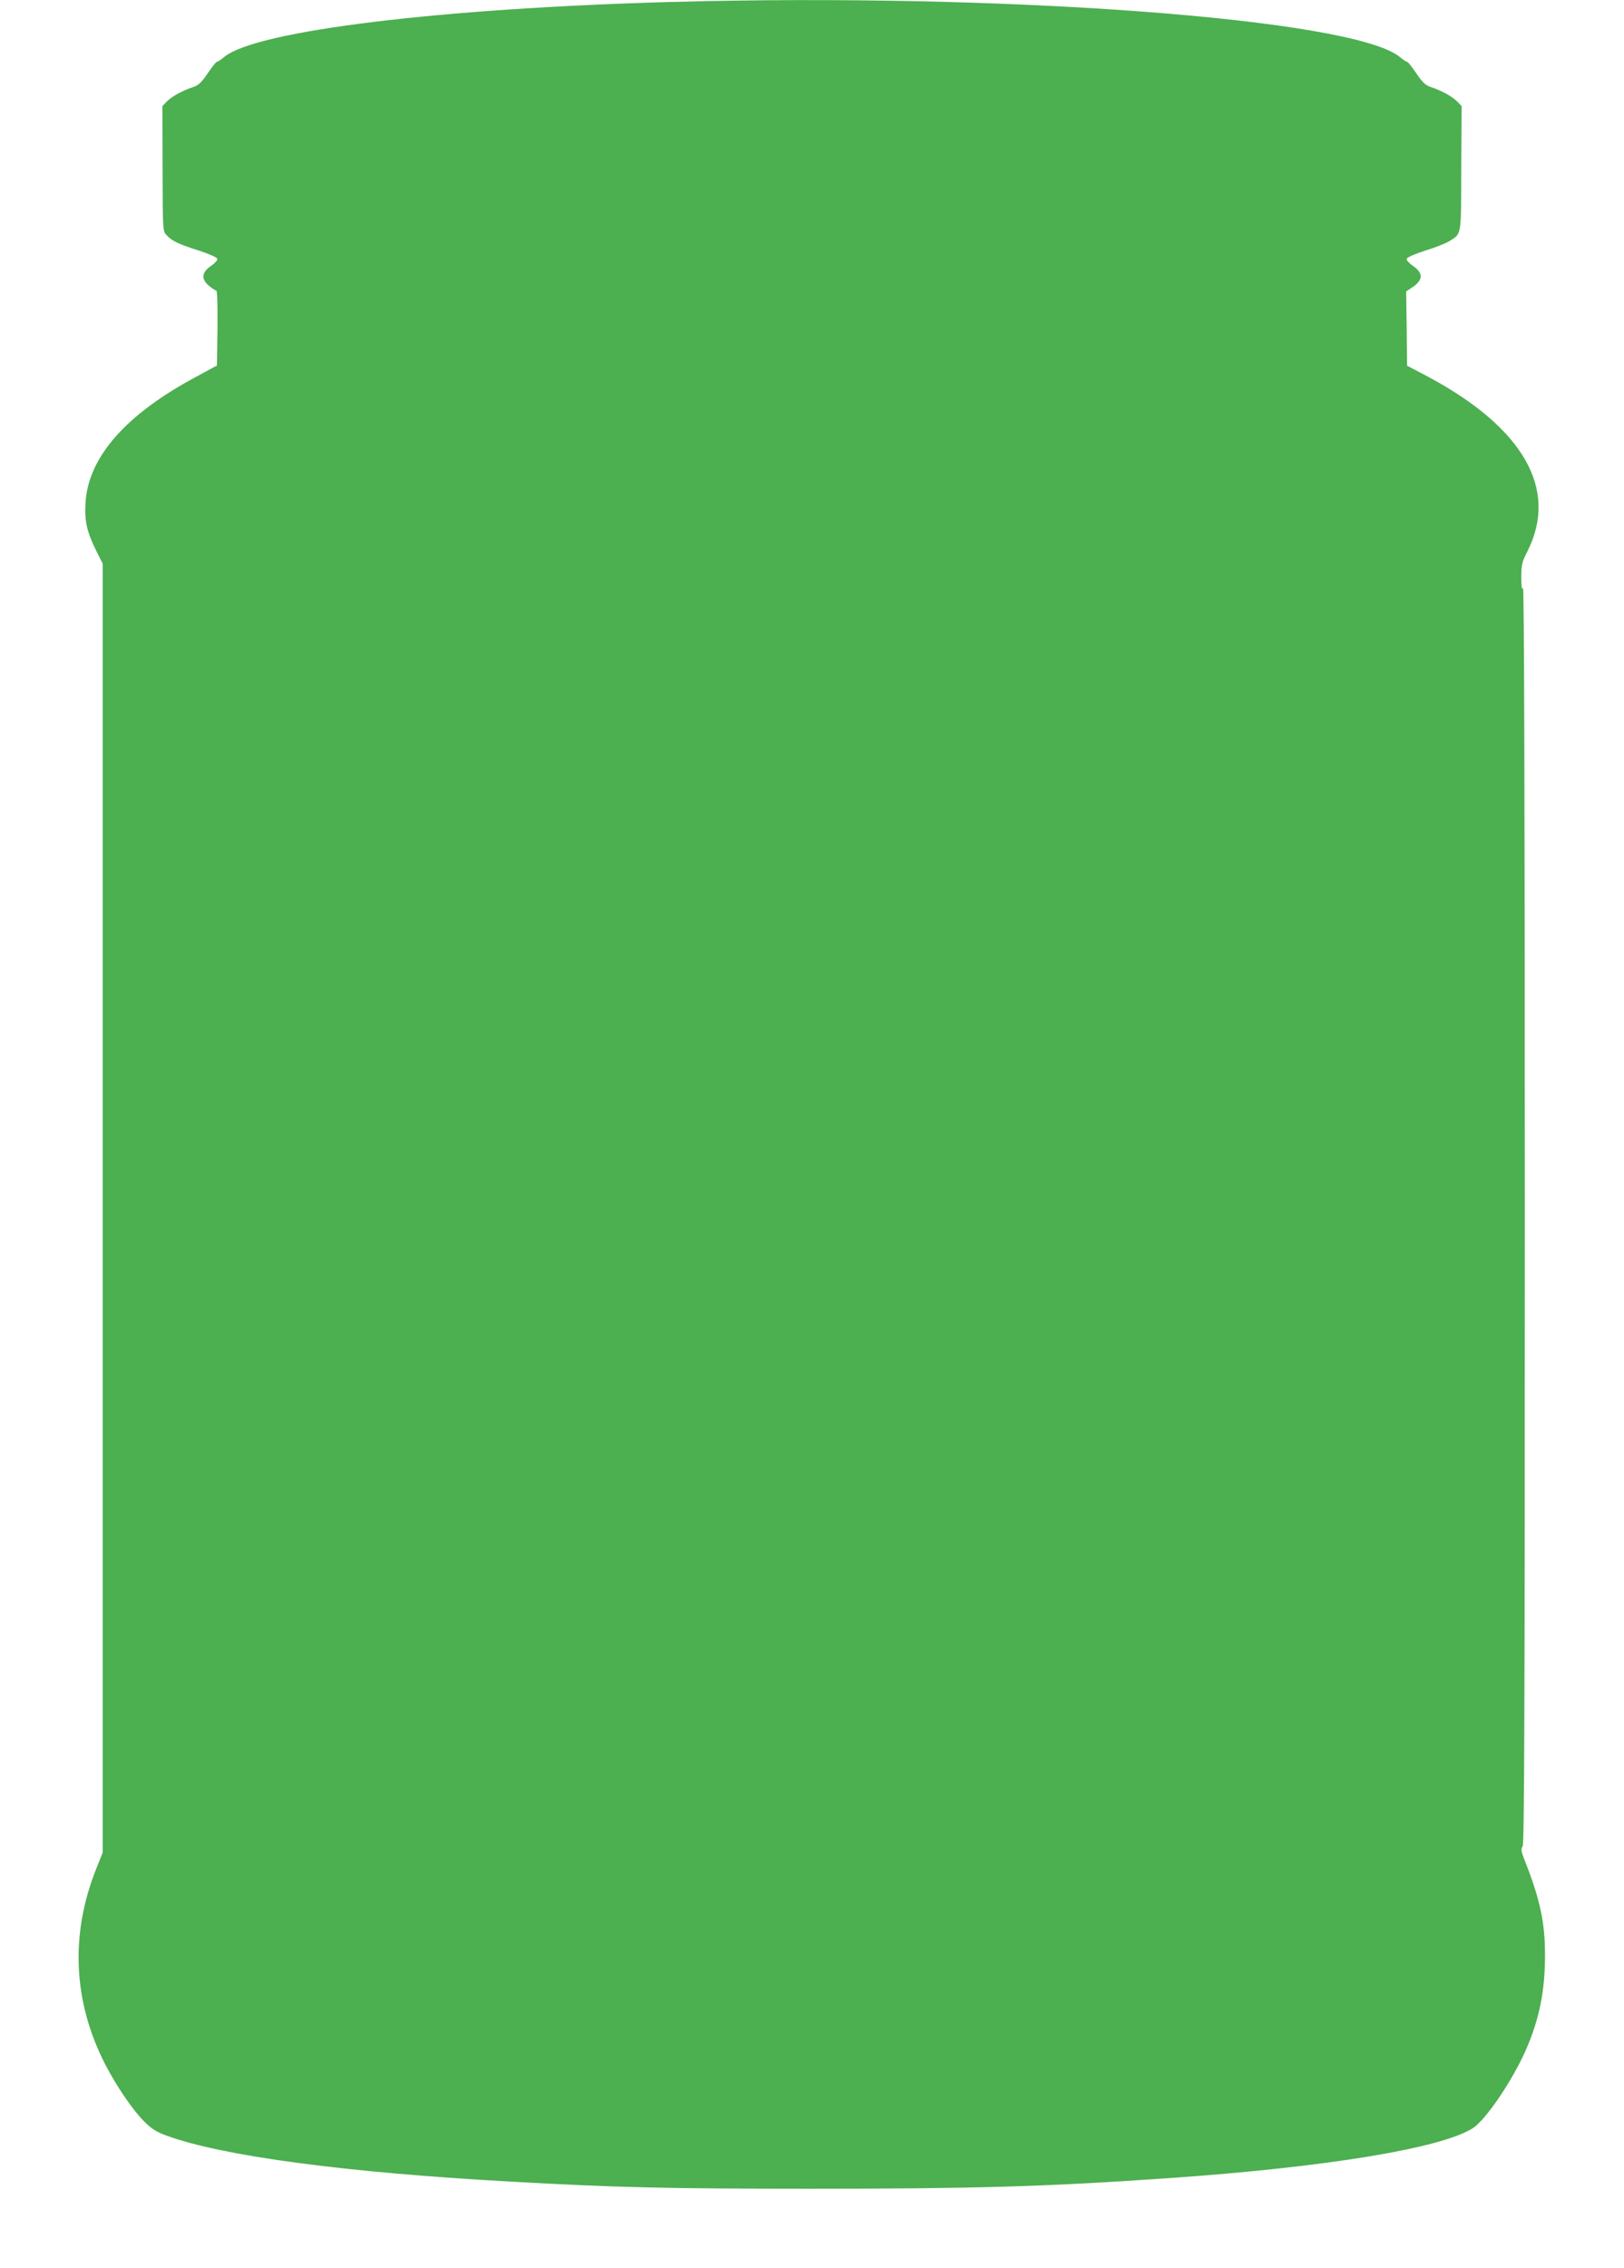 <?xml version="1.0" standalone="no"?>
<!DOCTYPE svg PUBLIC "-//W3C//DTD SVG 20010904//EN"
 "http://www.w3.org/TR/2001/REC-SVG-20010904/DTD/svg10.dtd">
<svg version="1.0" xmlns="http://www.w3.org/2000/svg"
 width="917pt" height="1280pt" viewBox="0 0 917 1280"
 preserveAspectRatio="xMidYMid meet">
<g transform="translate(0,1280) scale(0.1,-0.1)"
fill="#4caf50" stroke="none">
<path d="M3794 12789 c-1310 -36 -2342 -162 -2526 -309 -20 -17 -40 -30 -45
-30 -4 0 -27 -30 -51 -65 -33 -49 -52 -67 -80 -76 -60 -19 -125 -55 -151 -83
l-24 -25 1 -353 c1 -350 1 -353 23 -376 31 -33 70 -51 184 -87 58 -19 101 -38
102 -46 2 -8 -15 -26 -37 -41 -52 -36 -55 -74 -9 -112 17 -14 35 -26 40 -26 6
0 8 -84 7 -212 l-3 -211 -120 -65 c-395 -212 -606 -452 -622 -708 -7 -101 7
-164 58 -268 l39 -78 0 -3637 0 -3637 -35 -88 c-150 -372 -133 -753 49 -1108
64 -123 152 -253 216 -318 44 -45 70 -62 130 -84 314 -115 1003 -208 1950
-260 585 -33 883 -40 1695 -40 912 0 1331 12 2015 60 883 61 1536 168 1715
281 73 46 222 265 299 438 78 178 110 335 110 540 0 187 -28 316 -120 548 -15
39 -16 51 -6 67 9 15 12 785 12 3567 0 2294 -4 3543 -10 3533 -7 -10 -10 9
-10 62 0 69 4 86 34 145 178 350 -21 698 -561 987 l-118 62 -2 210 -3 209 40
27 c56 39 56 77 0 116 -22 15 -39 33 -37 41 1 8 44 27 103 46 56 17 117 41
136 53 72 45 68 21 69 411 l2 352 -24 25 c-26 28 -91 64 -151 83 -28 9 -47 27
-80 76 -24 35 -47 65 -51 65 -5 0 -25 13 -45 30 -268 214 -2222 361 -4108 309z"/>
</g>
</svg>
